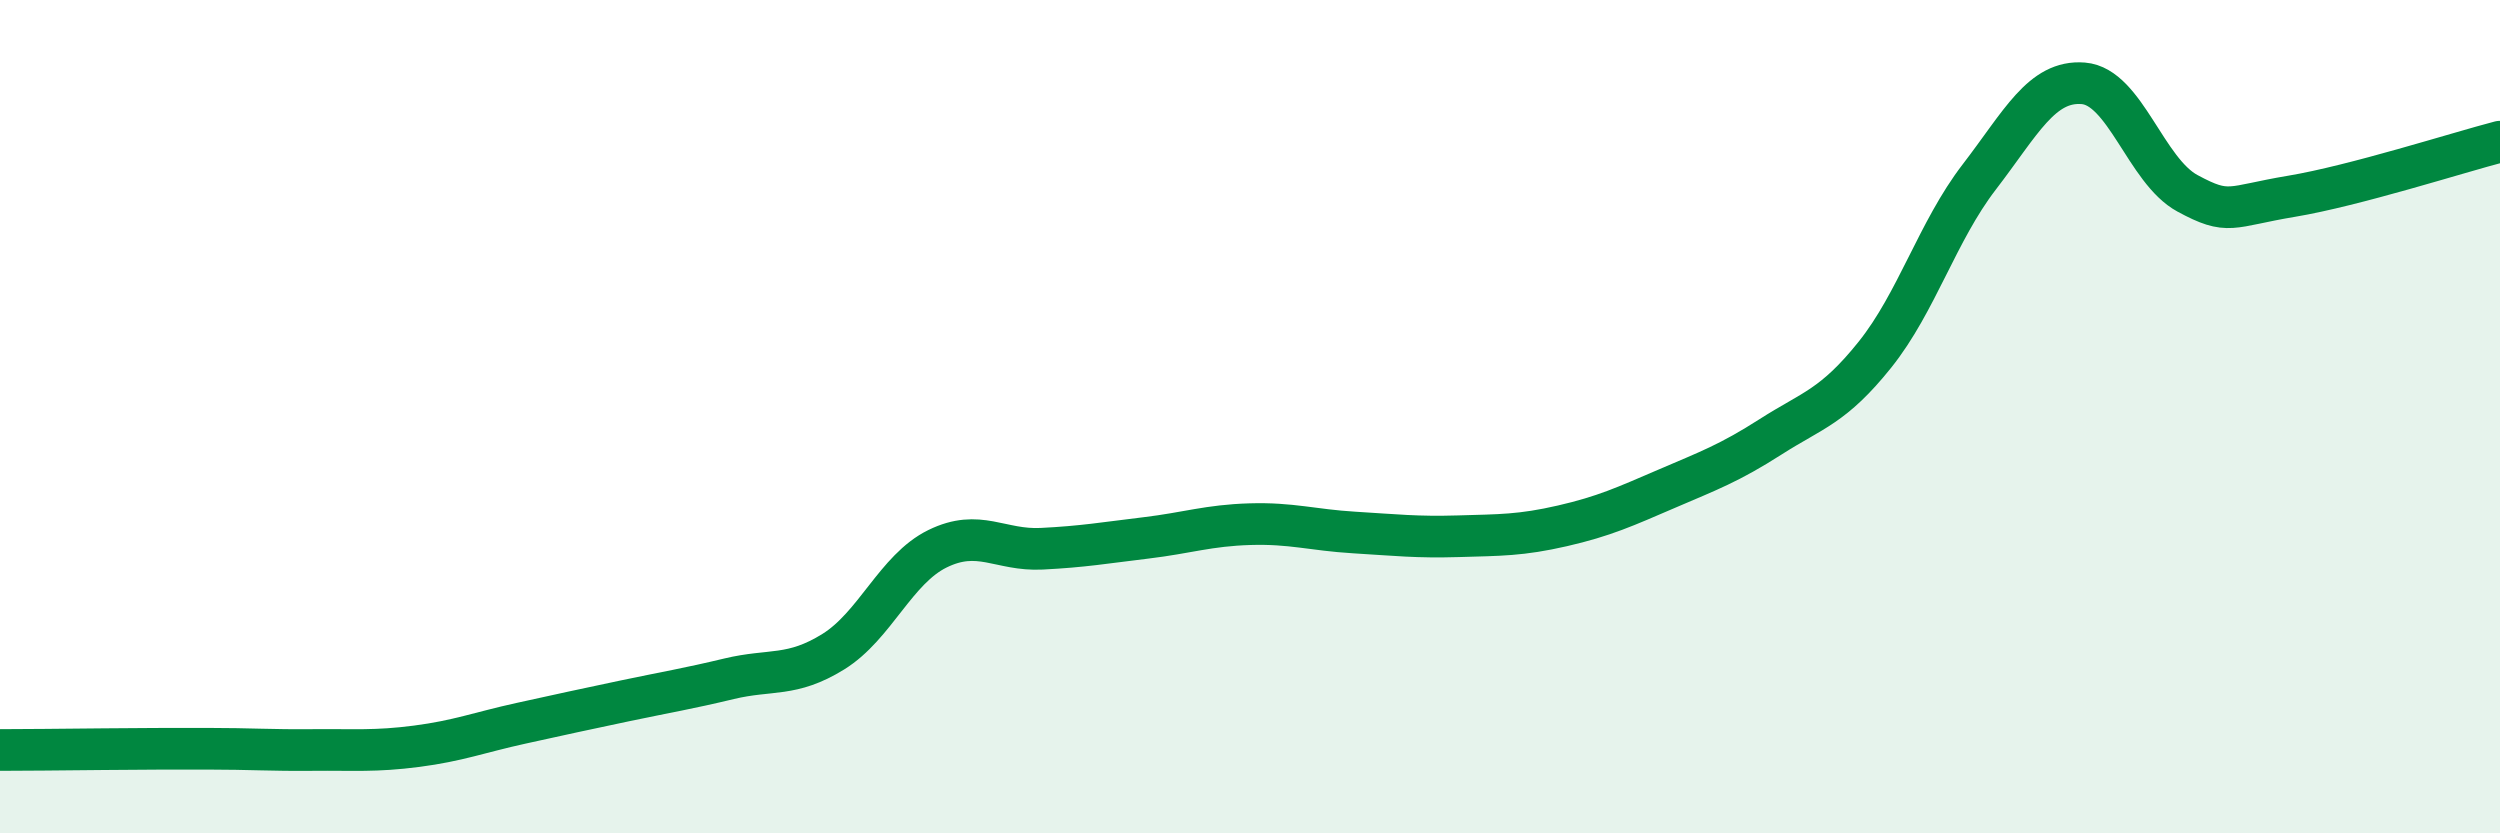 
    <svg width="60" height="20" viewBox="0 0 60 20" xmlns="http://www.w3.org/2000/svg">
      <path
        d="M 0,18 C 0.5,18 1.5,17.99 2.5,17.98 C 3.5,17.97 4,17.97 5,17.97 C 6,17.97 6.5,18.01 7.5,18 C 8.5,17.99 9,18.04 10,17.91 C 11,17.78 11.5,17.58 12.5,17.36 C 13.5,17.14 14,17.03 15,16.82 C 16,16.61 16.5,16.53 17.5,16.29 C 18.5,16.05 19,16.26 20,15.64 C 21,15.02 21.5,13.66 22.5,13.17 C 23.5,12.68 24,13.22 25,13.17 C 26,13.12 26.5,13.03 27.5,12.91 C 28.5,12.79 29,12.61 30,12.58 C 31,12.55 31.5,12.72 32.5,12.78 C 33.5,12.84 34,12.9 35,12.87 C 36,12.84 36.5,12.85 37.5,12.62 C 38.5,12.39 39,12.16 40,11.73 C 41,11.3 41.5,11.12 42.5,10.48 C 43.5,9.84 44,9.76 45,8.51 C 46,7.26 46.5,5.55 47.5,4.25 C 48.5,2.95 49,1.92 50,2 C 51,2.08 51.5,4.1 52.5,4.64 C 53.5,5.18 53.5,4.96 55,4.71 C 56.5,4.46 59,3.66 60,3.4L60 20L0 20Z"
        fill="#008740"
        opacity="0.1"
        stroke-linecap="round"
        stroke-linejoin="round"
      />
      <path
        d="M 0,18 C 0.5,18 1.5,17.99 2.5,17.98 C 3.5,17.97 4,17.97 5,17.97 C 6,17.97 6.5,18.01 7.5,18 C 8.5,17.99 9,18.04 10,17.91 C 11,17.78 11.5,17.58 12.5,17.36 C 13.5,17.14 14,17.03 15,16.82 C 16,16.61 16.5,16.53 17.5,16.29 C 18.5,16.05 19,16.26 20,15.64 C 21,15.02 21.5,13.66 22.5,13.17 C 23.5,12.68 24,13.22 25,13.17 C 26,13.12 26.5,13.03 27.5,12.91 C 28.5,12.79 29,12.61 30,12.58 C 31,12.55 31.5,12.72 32.5,12.78 C 33.5,12.84 34,12.9 35,12.87 C 36,12.84 36.5,12.85 37.5,12.62 C 38.5,12.39 39,12.16 40,11.73 C 41,11.3 41.5,11.12 42.5,10.48 C 43.5,9.84 44,9.76 45,8.51 C 46,7.26 46.5,5.55 47.5,4.25 C 48.5,2.95 49,1.92 50,2 C 51,2.08 51.5,4.1 52.5,4.64 C 53.5,5.18 53.5,4.96 55,4.71 C 56.5,4.46 59,3.66 60,3.4"
        stroke="#008740"
        stroke-width="1"
        fill="none"
        stroke-linecap="round"
        stroke-linejoin="round"
      />
    </svg>
  